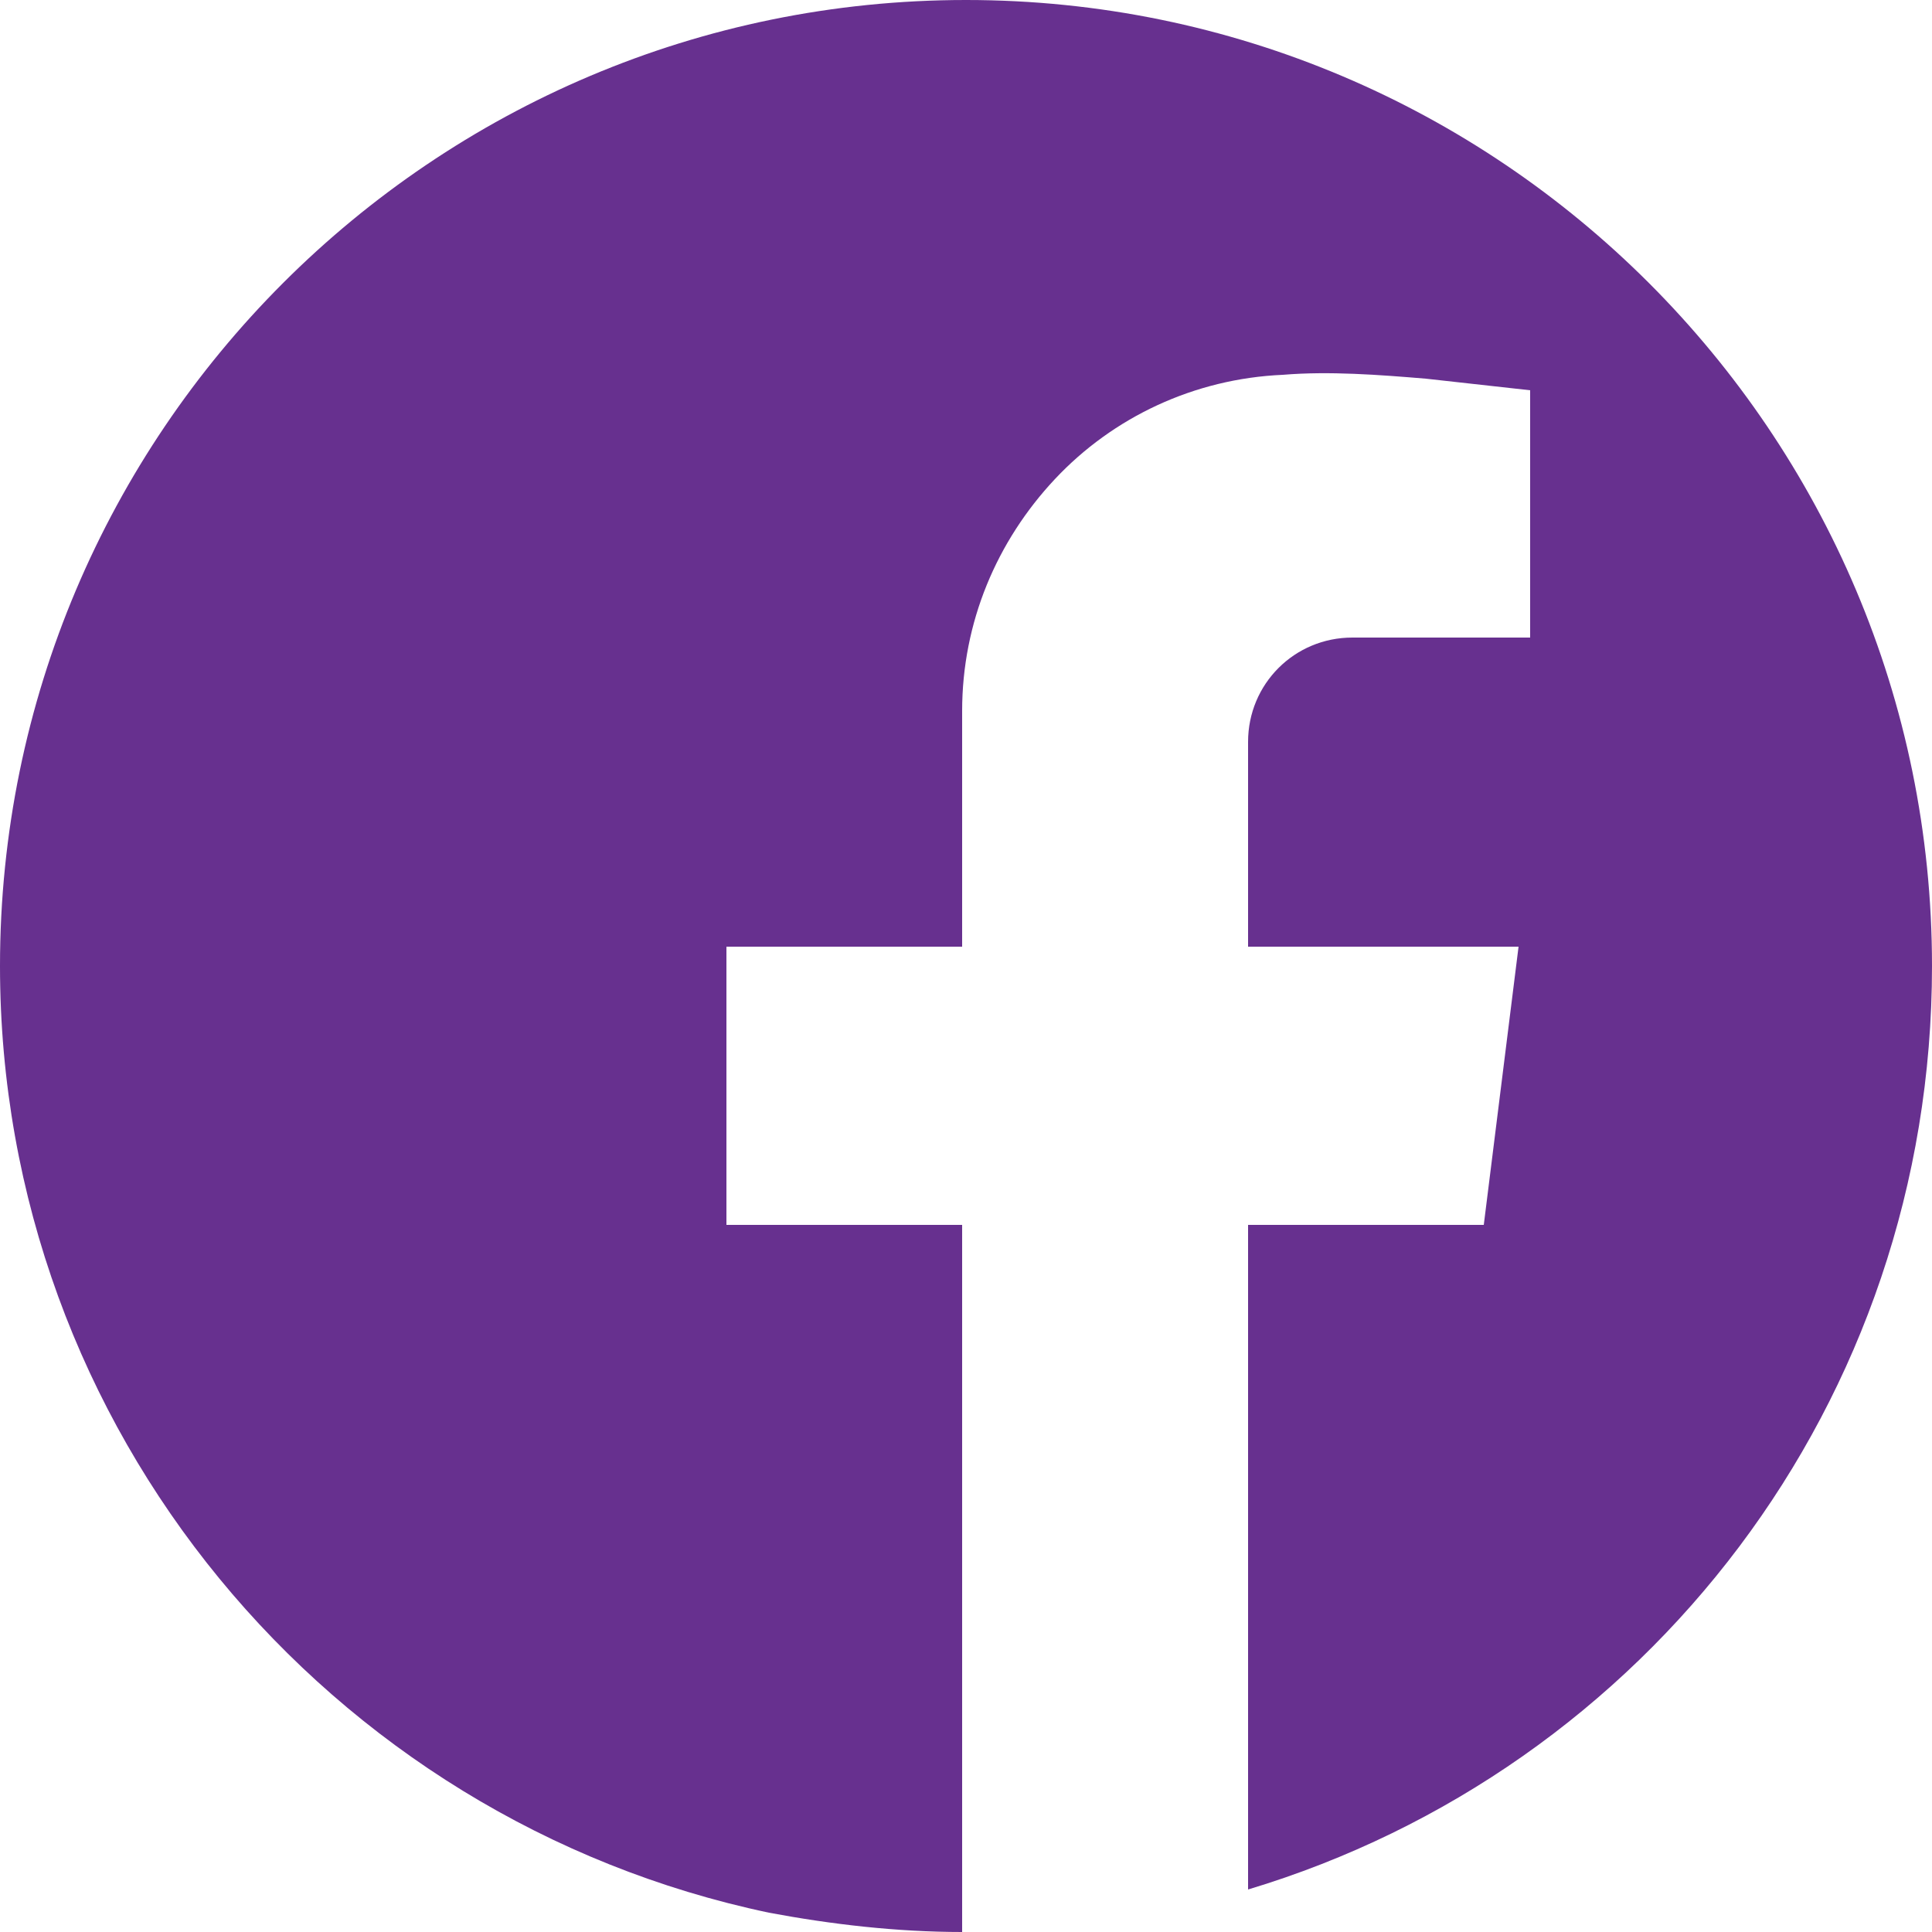 <?xml version="1.0" encoding="utf-8"?>
<!-- Generator: Adobe Illustrator 24.2.1, SVG Export Plug-In . SVG Version: 6.00 Build 0)  -->
<svg version="1.1" id="Layer_1" xmlns="http://www.w3.org/2000/svg" xmlns:xlink="http://www.w3.org/1999/xlink" x="0px" y="0px"
	 viewBox="0 0 50 50" style="enable-background:new 0 0 50 50;" xml:space="preserve">
<style type="text/css">
	.st0{fill:#67308F;}
</style>
<path class="st0" d="M25,0C11.2,0,0,11.2,0,25c0,12,8.5,22.1,19.9,24.5c1.6,0.3,3.3,0.5,5,0.5V31.7h-6.1v-7.2h6.1v-6.1
	c0-2.3,0.9-4.4,2.4-6s3.6-2.6,5.9-2.7c1.2-0.1,2.5,0,3.7,0.1l2.7,0.3v6.4H35c-1.5,0-2.7,1.2-2.7,2.7v5.3h7l-0.9,7.2h-6.1v17.2
	C42.6,45.8,50,36.3,50,25C50,11.2,38.8,0,25,0z"/>
</svg>
